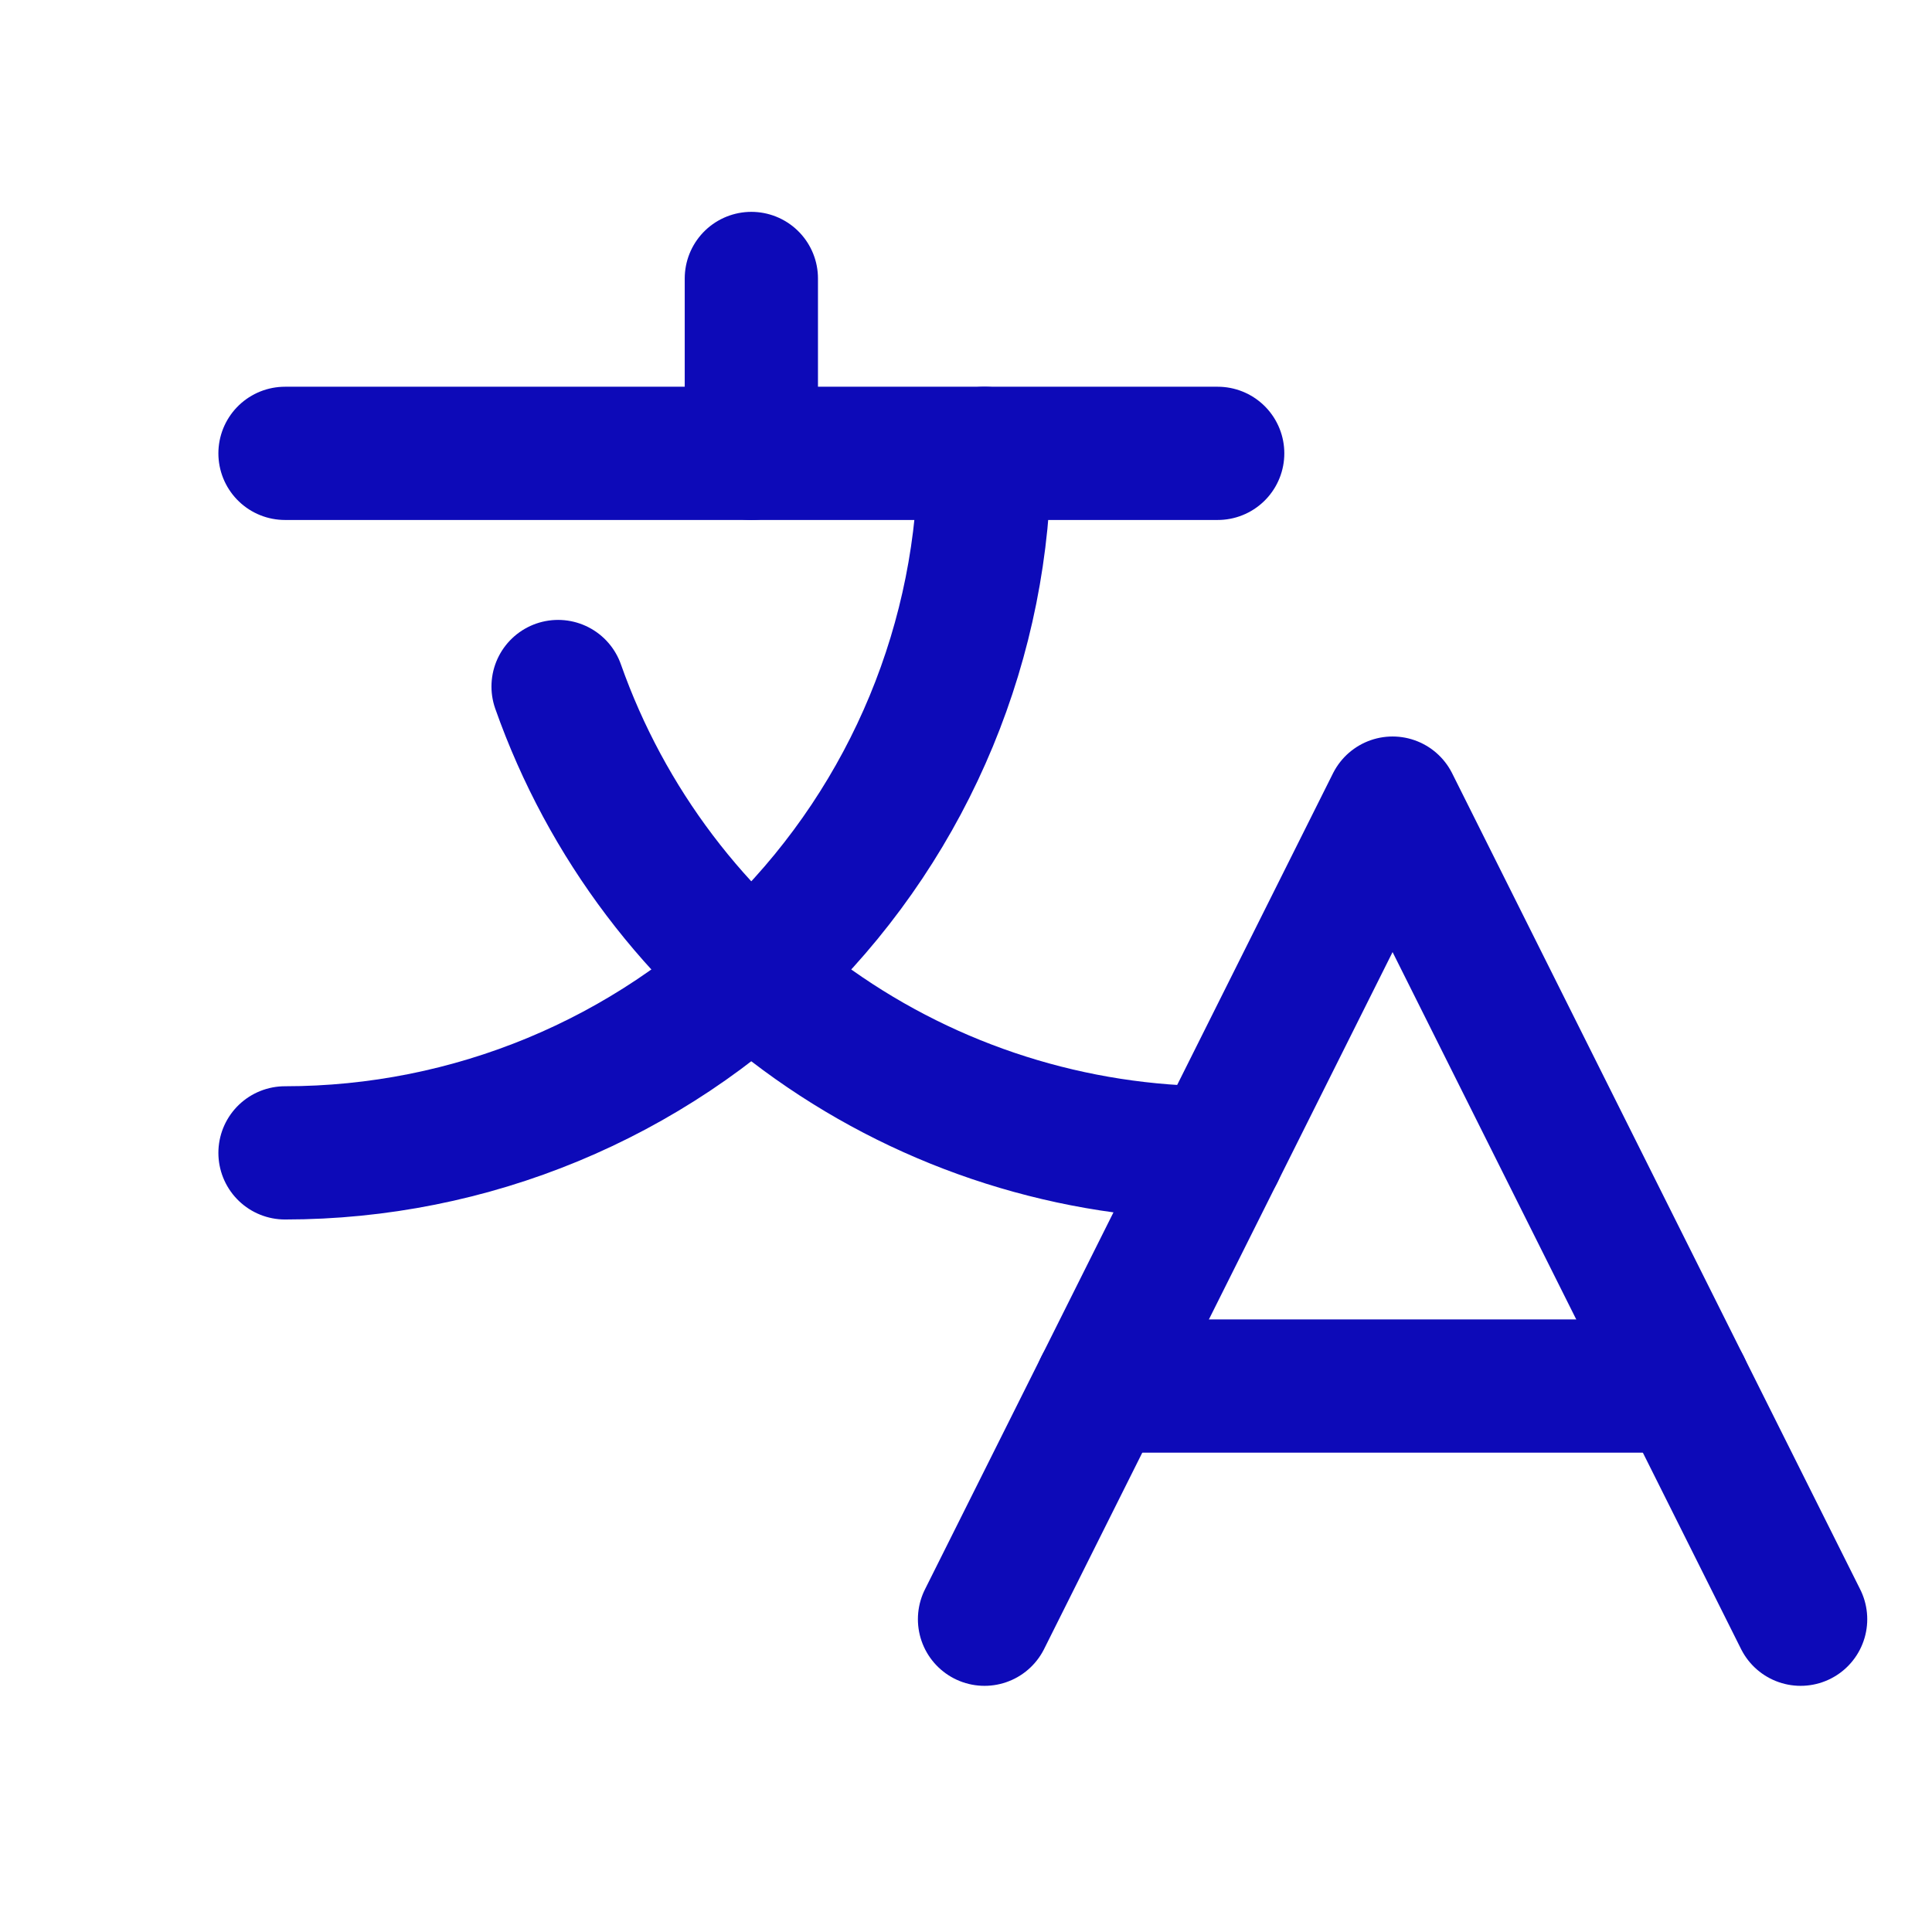 <svg width="29" height="29" viewBox="0 0 29 29" fill="none" xmlns="http://www.w3.org/2000/svg">
    <g clip-path="url(#clip0_10081_1341)">
        <path d="M27.028 24.305L20.903 12.055L14.778 24.305" stroke="#0D0AB8" stroke-width="2"
            stroke-linecap="round" stroke-linejoin="round" />
        <path d="M16.528 20.805H25.278" stroke="#0D0AB8" stroke-width="2" stroke-linecap="round"
            stroke-linejoin="round" />
        <path d="M11.278 4.18V6.805" stroke="#0D0AB8" stroke-width="2" stroke-linecap="round"
            stroke-linejoin="round" />
        <path d="M4.278 6.805H18.278" stroke="#0D0AB8" stroke-width="2" stroke-linecap="round"
            stroke-linejoin="round" />
        <path
            d="M14.778 6.805C14.778 9.59 13.672 12.261 11.703 14.23C9.734 16.199 7.063 17.305 4.278 17.305"
            stroke="#0D0AB8" stroke-width="2" stroke-linecap="round" stroke-linejoin="round" />
        <path
            d="M8.377 10.305C9.1 12.353 10.441 14.125 12.215 15.379C13.988 16.633 16.107 17.305 18.278 17.305"
            stroke="#0D0AB8" stroke-width="2" stroke-linecap="round" stroke-linejoin="round" />
    </g>
    <defs>
        <clipPath id="clip0_10081_1341">
            <rect width="28" height="28" fill="white" transform="translate(0.778 0.68)" />
        </clipPath>
    </defs>
</svg>